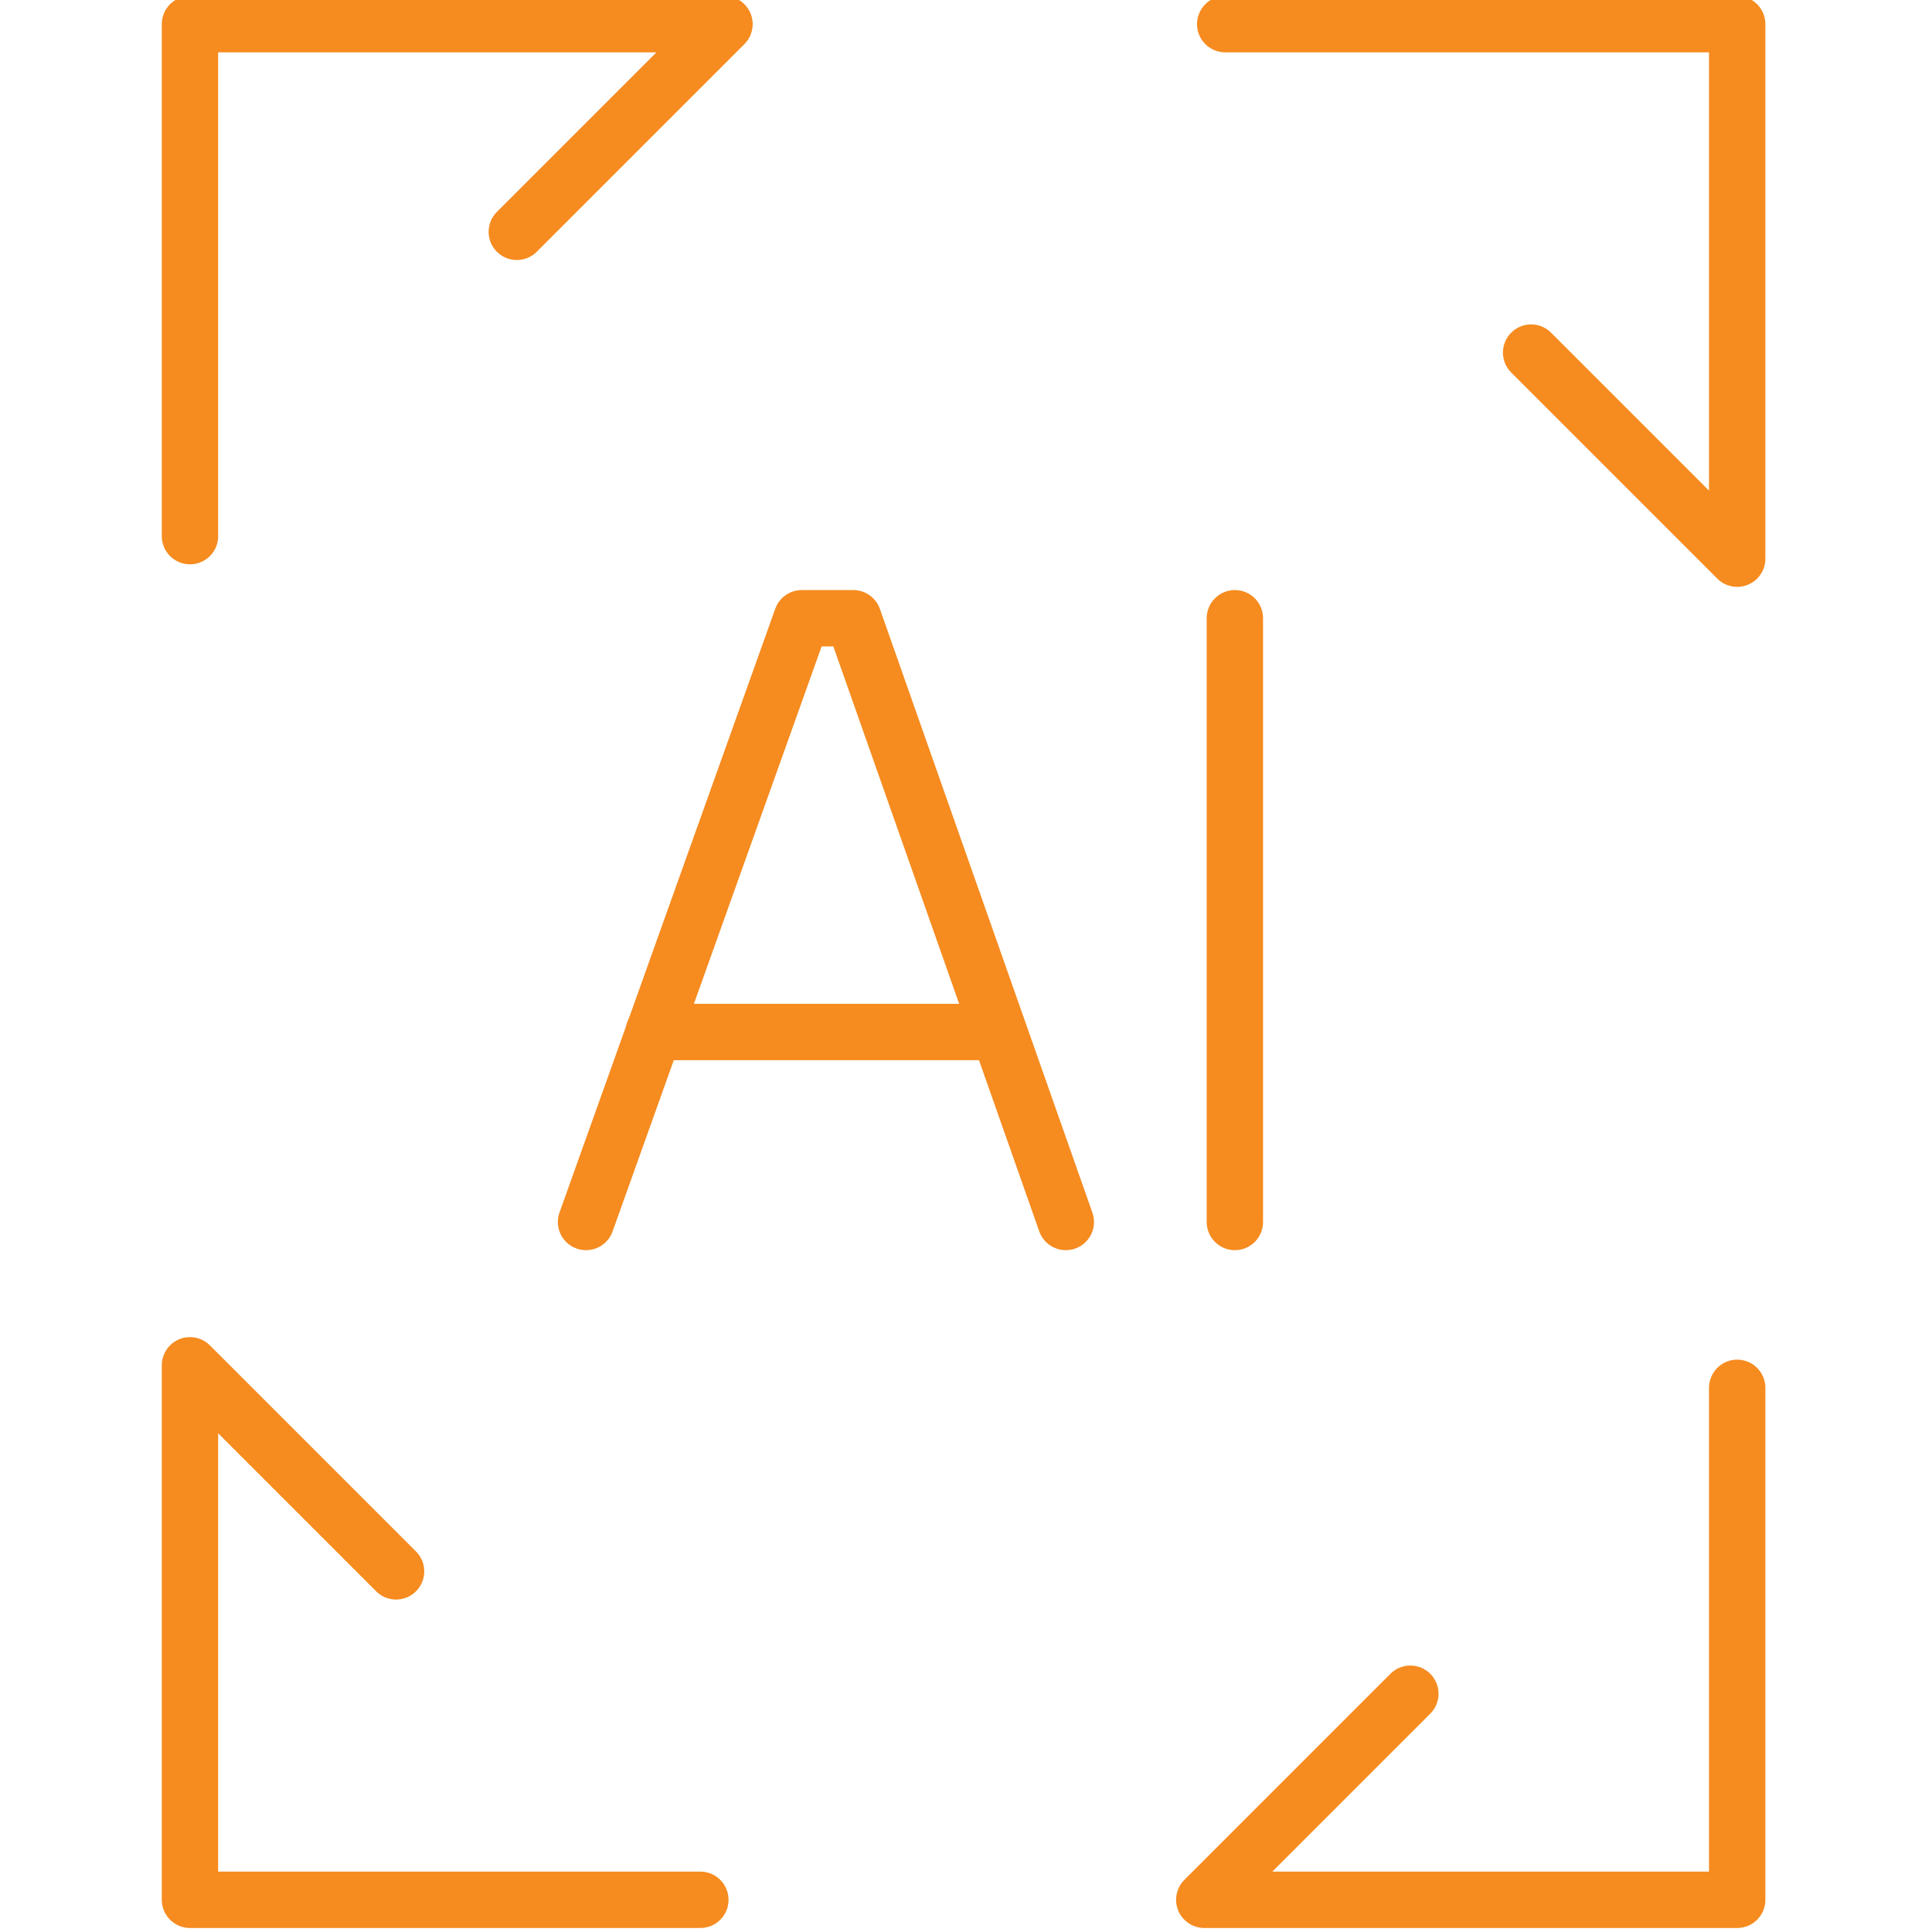 <?xml version="1.0" encoding="utf-8"?>
<!-- Generator: Adobe Illustrator 28.3.0, SVG Export Plug-In . SVG Version: 6.00 Build 0)  -->
<svg version="1.1" id="Layer_1" xmlns="http://www.w3.org/2000/svg" xmlns:xlink="http://www.w3.org/1999/xlink" x="0px" y="0px"
	 viewBox="0 0 120 120" style="enable-background:new 0 0 120 120;" xml:space="preserve">
<style type="text/css">
	.st0{fill:none;stroke:#F68B1F;stroke-width:3.5;stroke-linecap:round;stroke-linejoin:round;}
</style>
<g id="All_refined_icons">
	<g>
		<g>
			<path class="st0" d="M11.8,33.3V1.5h33.2L32.1,14.4"/>
			<path class="st0" d="M43.5,118H11.8V84.8l12.8,12.8"/>
			<path class="st0" d="M107.9,86.2V118H74.8l12.8-12.8"/>
			<path class="st0" d="M76.1,1.5h31.8v33.2L95.1,21.9"/>
		</g>
		<g>
			<polyline class="st0" points="36.4,75.9 49.8,38.4 53,38.4 66.2,75.9 			"/>
			<line class="st0" x1="40.6" y1="64.1" x2="61.9" y2="64.1"/>
			<line class="st0" x1="76.7" y1="38.4" x2="76.7" y2="75.9"/>
		</g>
	</g>
</g>
</svg>
